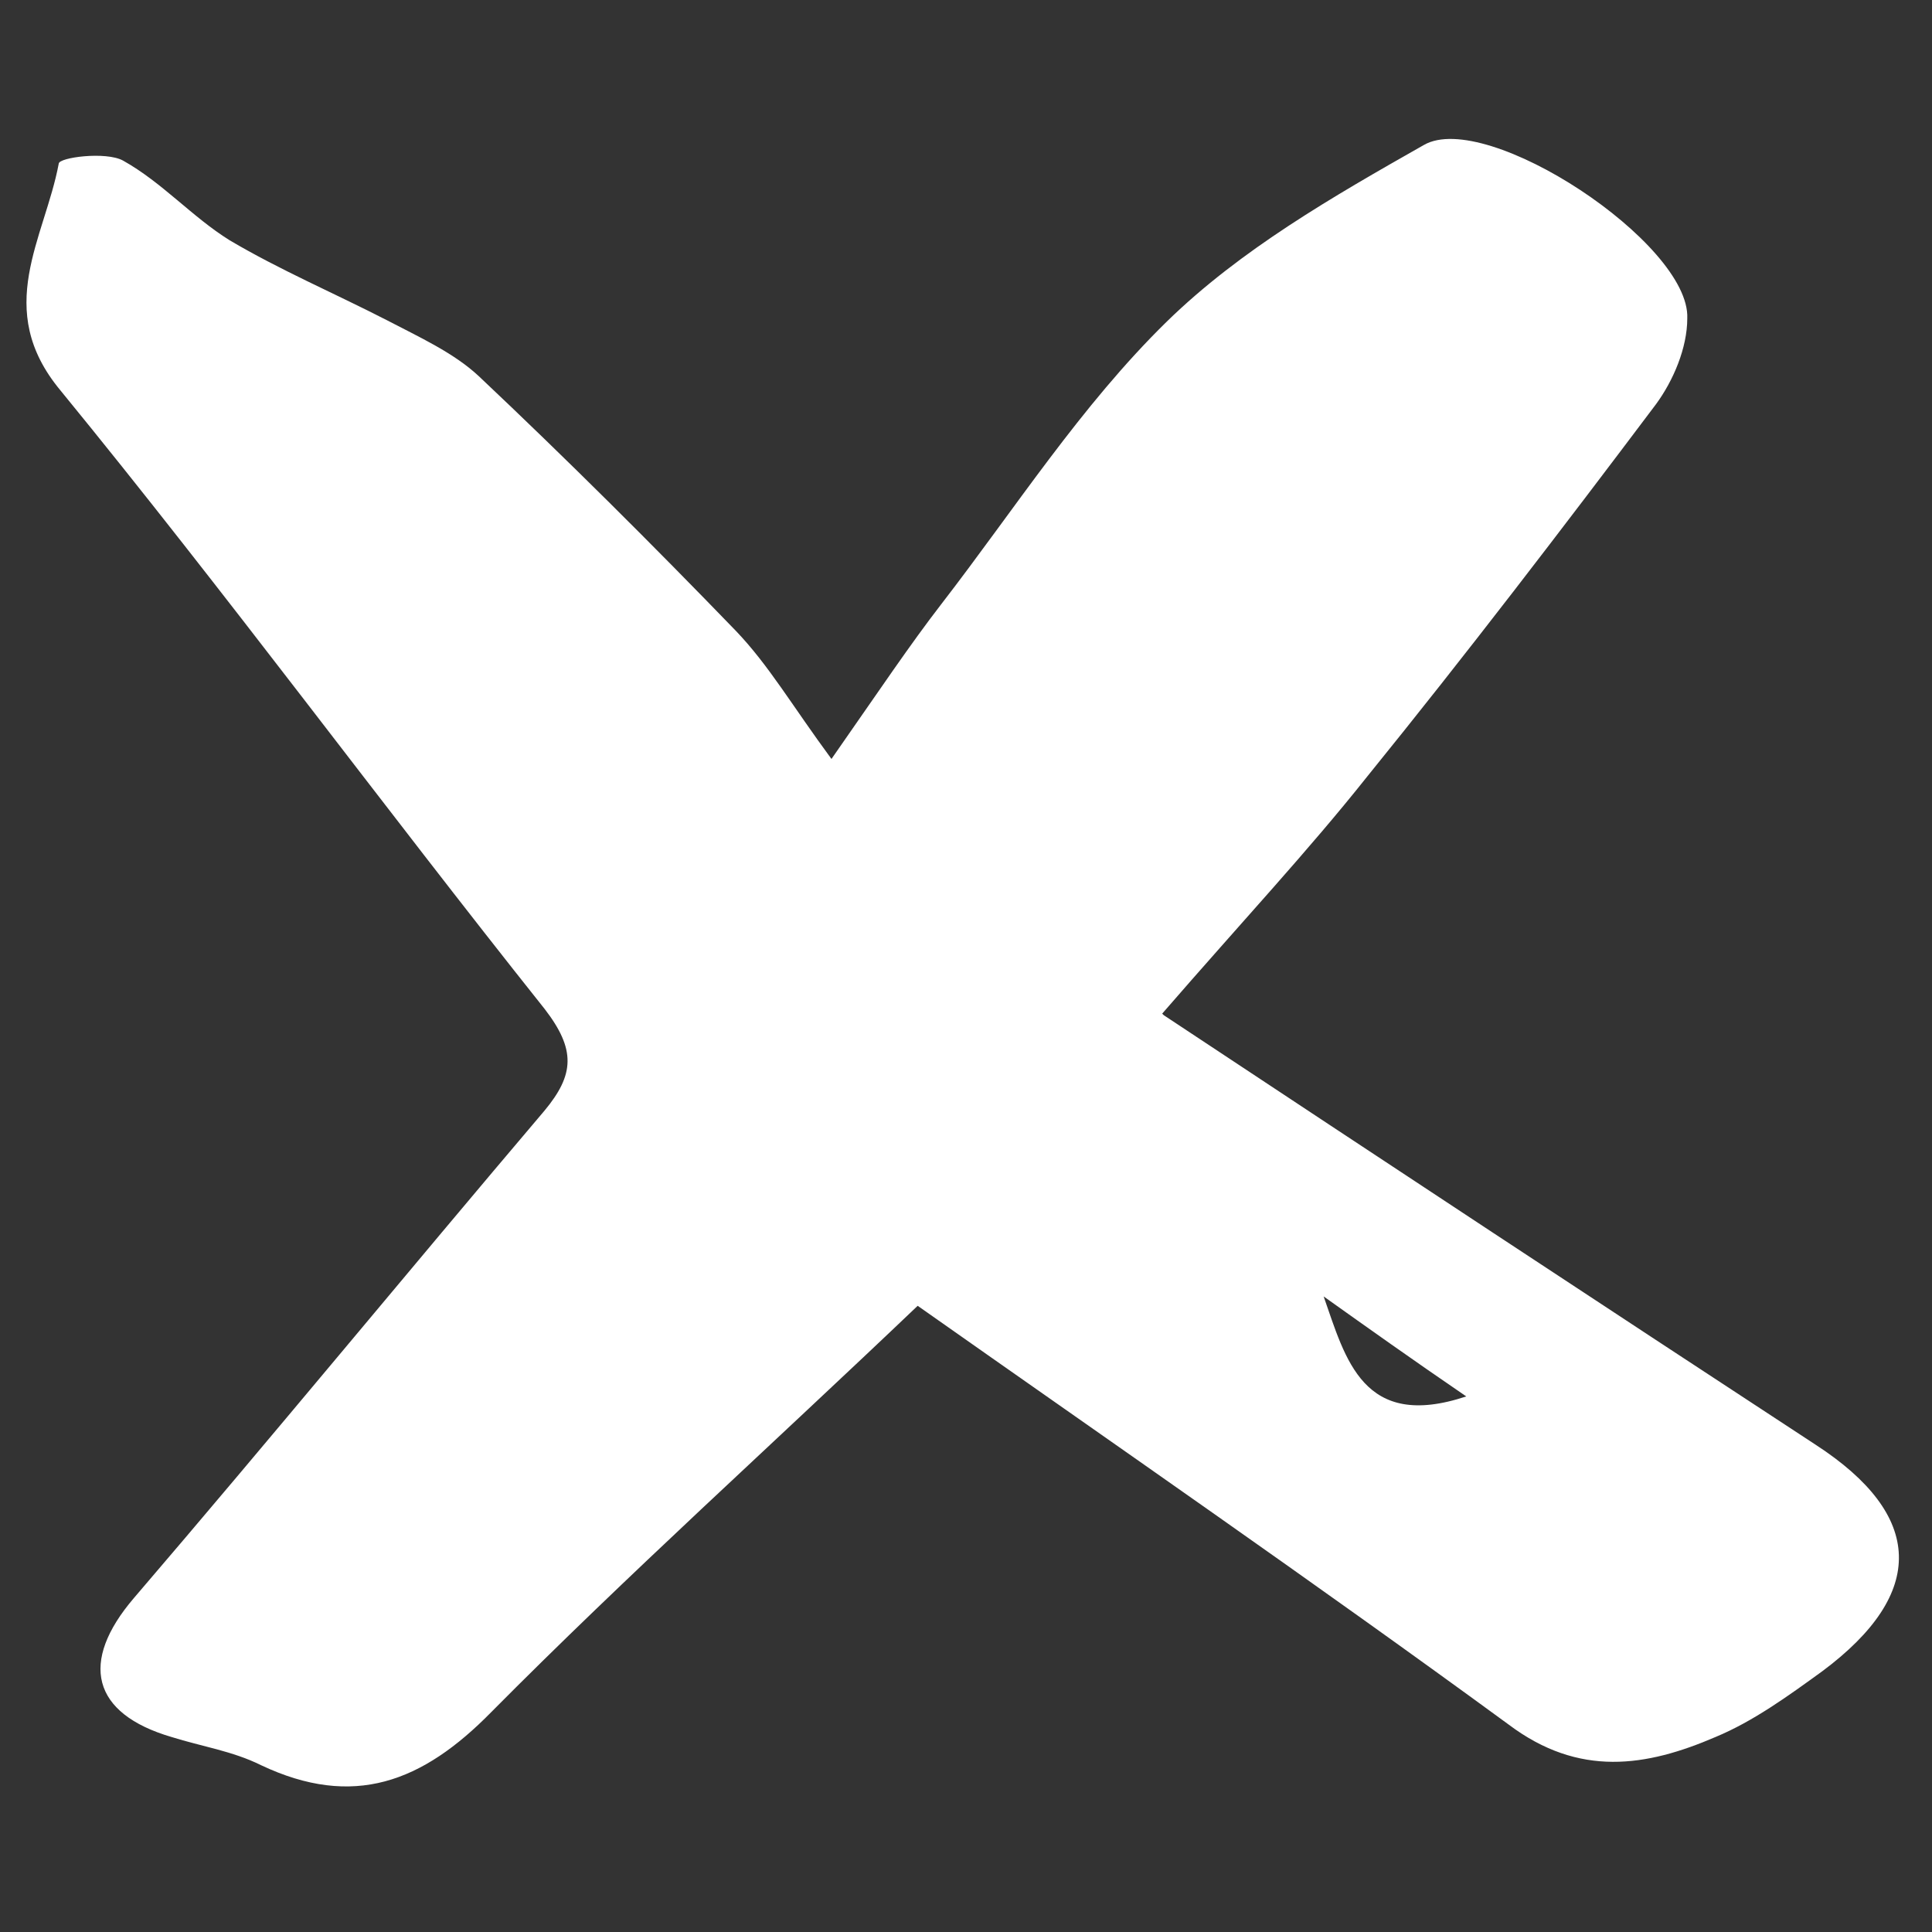 <?xml version="1.0" encoding="UTF-8"?> <svg xmlns="http://www.w3.org/2000/svg" width="292" height="292" viewBox="0 0 292 292" fill="none"><rect x="0" y="0" width="292" height="292" fill="#333333" stroke="none"/><path d="M175.889 153.435C209.766 175.868 241.984 197.121 274.439 218.373C290.784 228.999 291.258 240.806 275.386 252.613C270.174 256.391 264.963 260.169 259.277 262.531C248.854 267.017 238.667 268.671 228.007 260.642C198.632 239.153 168.545 218.373 138.696 197.357C116.665 218.373 94.871 237.972 74.26 258.753C63.837 269.379 53.413 273.393 39.437 266.781C35.172 264.656 30.434 263.948 25.933 262.531C13.852 258.989 11.956 251.196 20.248 241.514C41.095 217.192 61.468 192.398 82.315 167.839C86.816 162.408 87.053 158.63 82.315 152.49C57.678 121.556 34.225 89.677 9.114 58.979C-1.073 46.7 6.745 36.074 8.877 24.739C8.877 23.795 15.984 22.85 18.59 24.267C24.512 27.573 29.013 32.768 34.699 36.31C42.279 40.797 50.571 44.339 58.388 48.353C63.363 50.951 68.575 53.312 72.365 56.854C85.631 69.369 98.661 82.357 111.216 95.345C116.191 100.54 119.745 106.679 125.667 114.708C133.248 103.846 137.512 97.47 142.25 91.33C153.384 76.926 163.334 61.341 176.363 48.589C187.497 37.727 201.474 29.698 215.214 21.905C224.69 16.474 255.487 36.782 255.013 48.117C255.013 52.604 252.881 57.563 250.275 61.105C236.061 79.996 221.611 98.887 206.686 117.305C197.684 128.64 187.734 139.267 175.652 153.199L175.889 153.435ZM221.61 211.053C213.319 205.385 206.686 200.663 200.053 195.94C203.369 205.385 205.975 216.248 221.61 211.053Z" fill="white"></path></svg> 